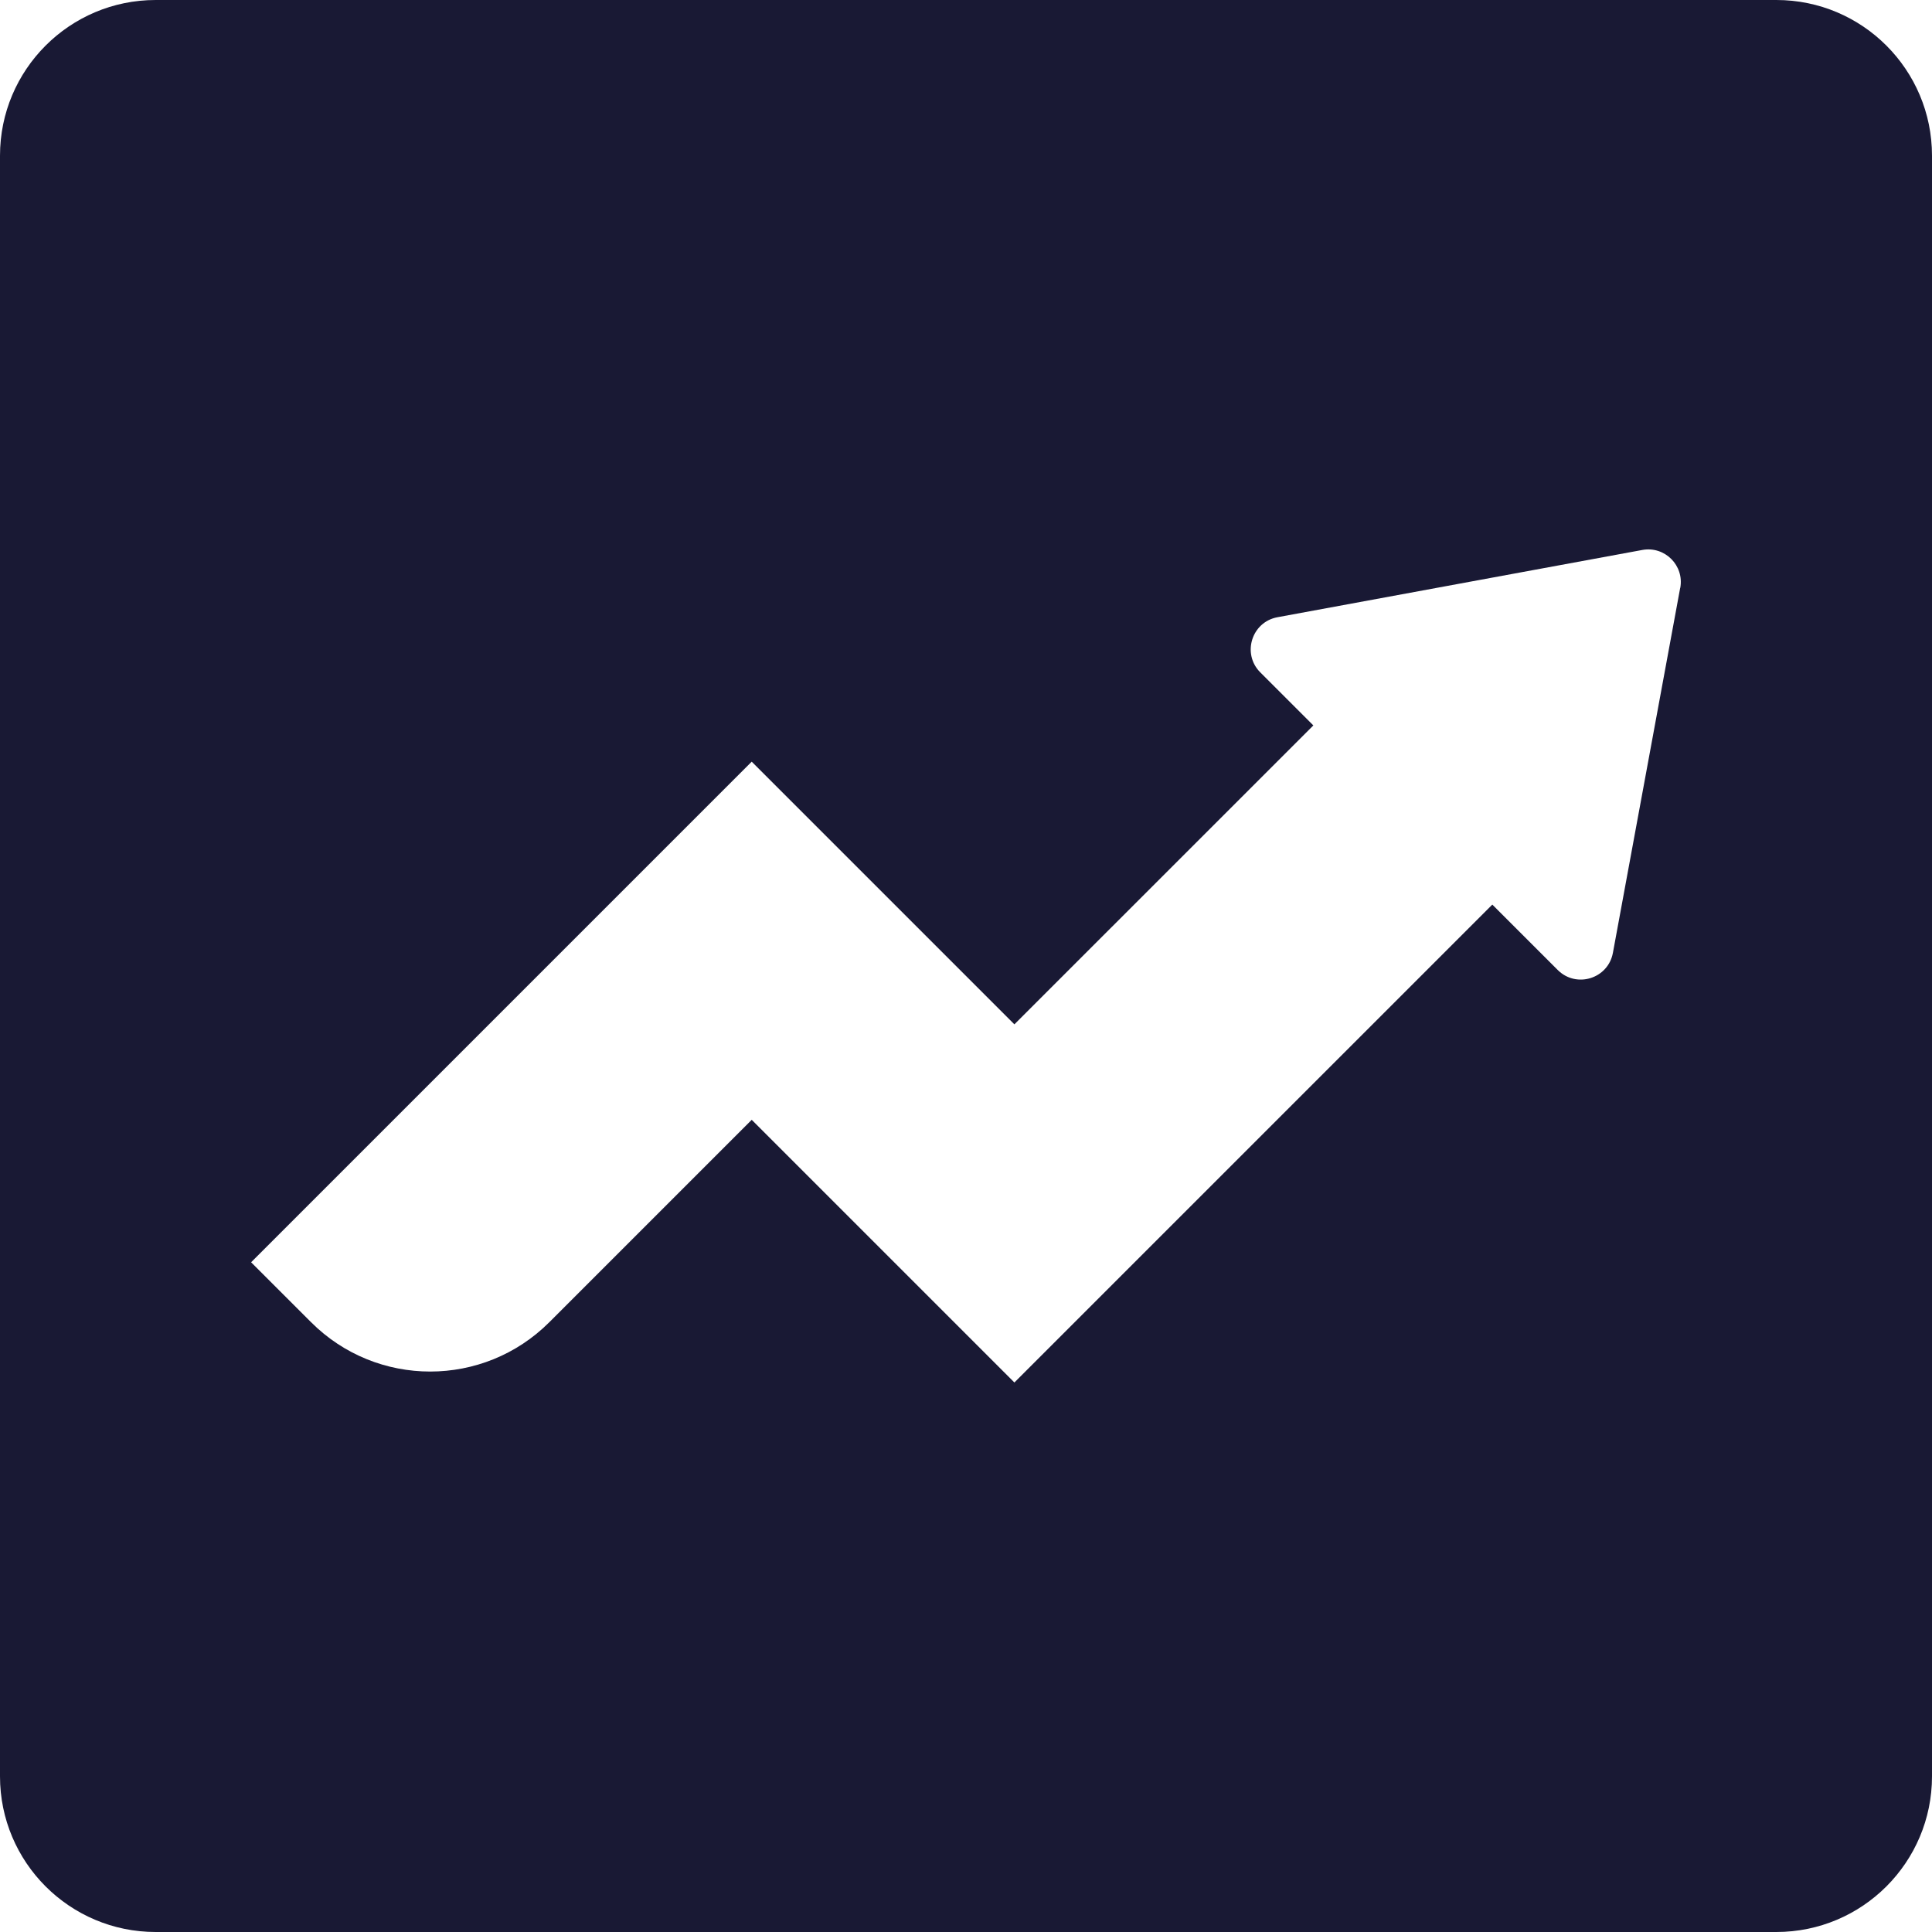 <svg width="80" height="80" viewBox="0 0 80 80" fill="none" xmlns="http://www.w3.org/2000/svg">
<path d="M73.555 0H6.446C2.886 0 0 2.886 0 6.446V73.555C0 77.114 2.886 80 6.446 80H73.555C77.114 80 80 77.114 80 73.555V6.446C80 2.886 77.114 0 73.555 0ZM69.572 24.349L66.787 39.455C66.589 40.526 65.275 40.934 64.504 40.167L61.794 37.457L42.004 57.246L31.127 46.369L22.747 54.749C20.021 57.474 15.605 57.474 12.88 54.749L10.398 52.268L31.127 31.539L42.004 42.416L54.383 30.038L52.185 27.841C51.418 27.073 51.826 25.756 52.897 25.558L68.004 22.773C68.936 22.601 69.748 23.416 69.576 24.345L69.572 24.349Z" fill="#191934"/>
</svg>

